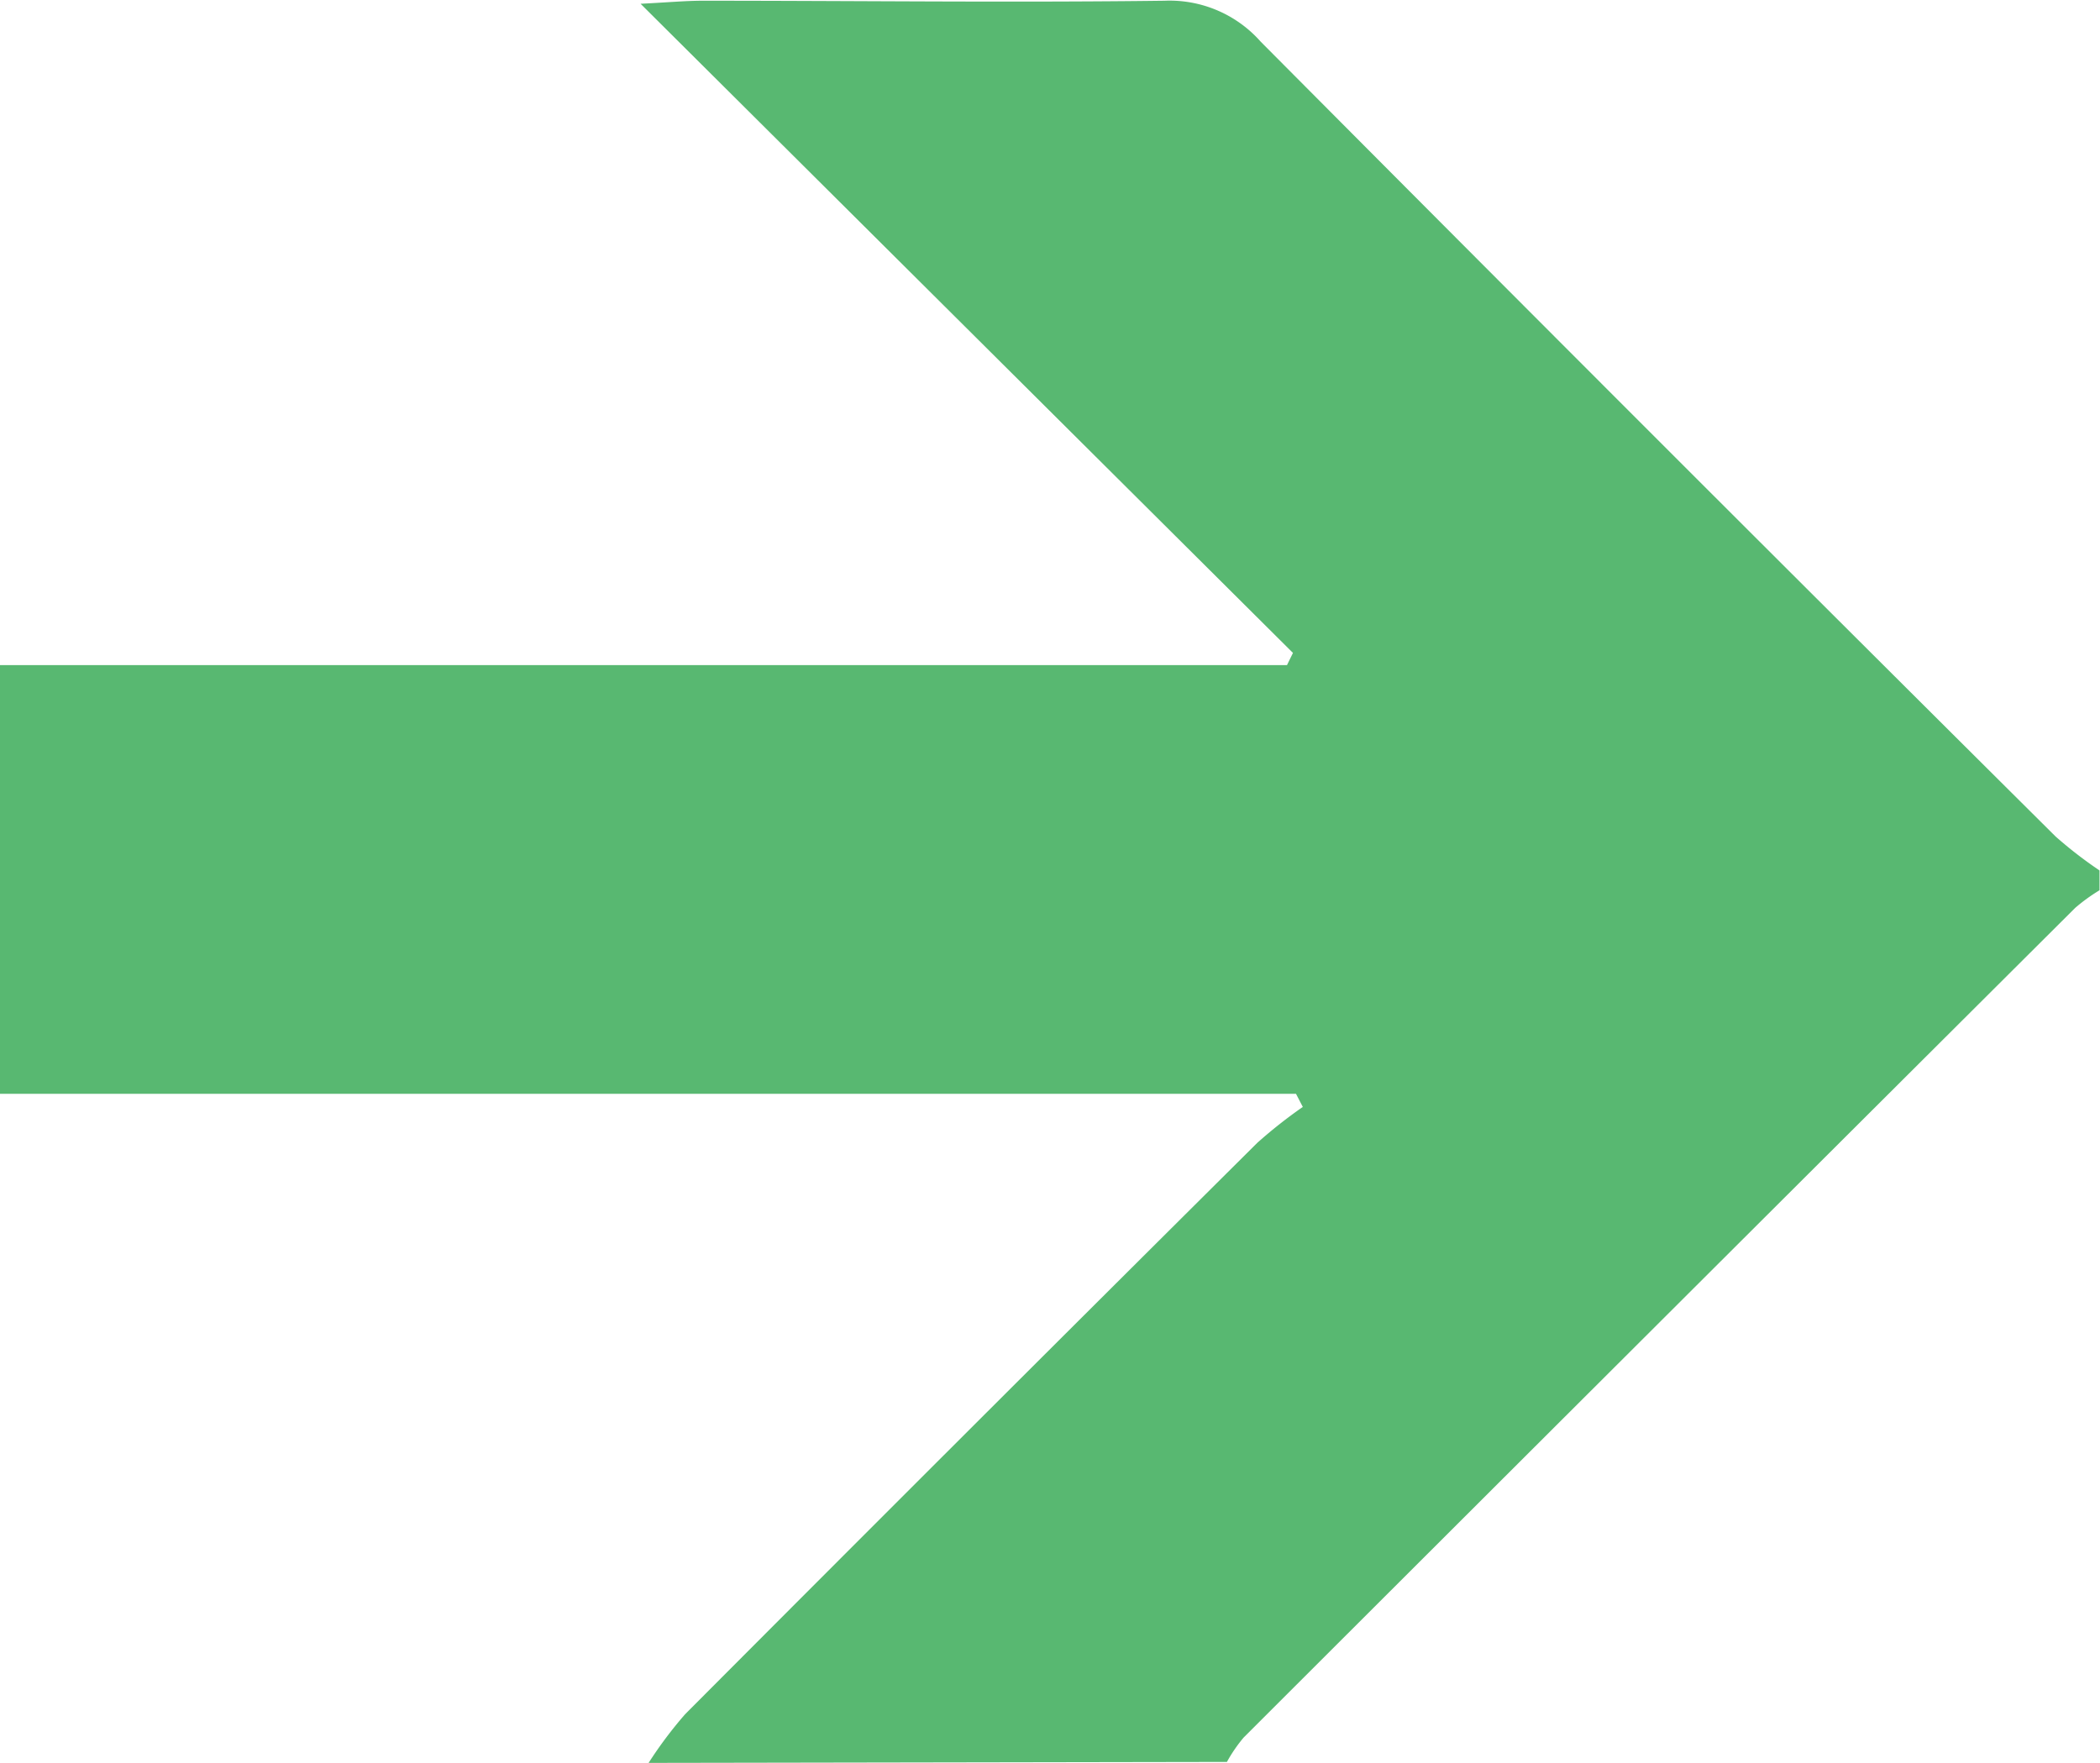 <svg xmlns="http://www.w3.org/2000/svg" width="17.27" height="14.499" viewBox="0 0 17.27 14.499">
  <path id="Path_1073" data-name="Path 1073" d="M217.95,312.123a3.41,3.41,0,0,1-.3.4q-2.348,2.356-4.706,4.7a3.964,3.964,0,0,1-.374.295l.056.108h10.659v3.526H212.7l-.049.1,5.365,5.339c-.236.012-.373.025-.51.025-1.268,0-2.536-.016-3.8,0a1,1,0,0,1-.79-.337q-3.259-3.278-6.537-6.537a3.511,3.511,0,0,0-.361-.279V319.3a1.474,1.474,0,0,0,.2-.145q3.422-3.41,6.839-6.824a1.242,1.242,0,0,0,.137-.2Z" transform="translate(223.284 326.622) rotate(180)" fill="#58b871"/>
</svg>
